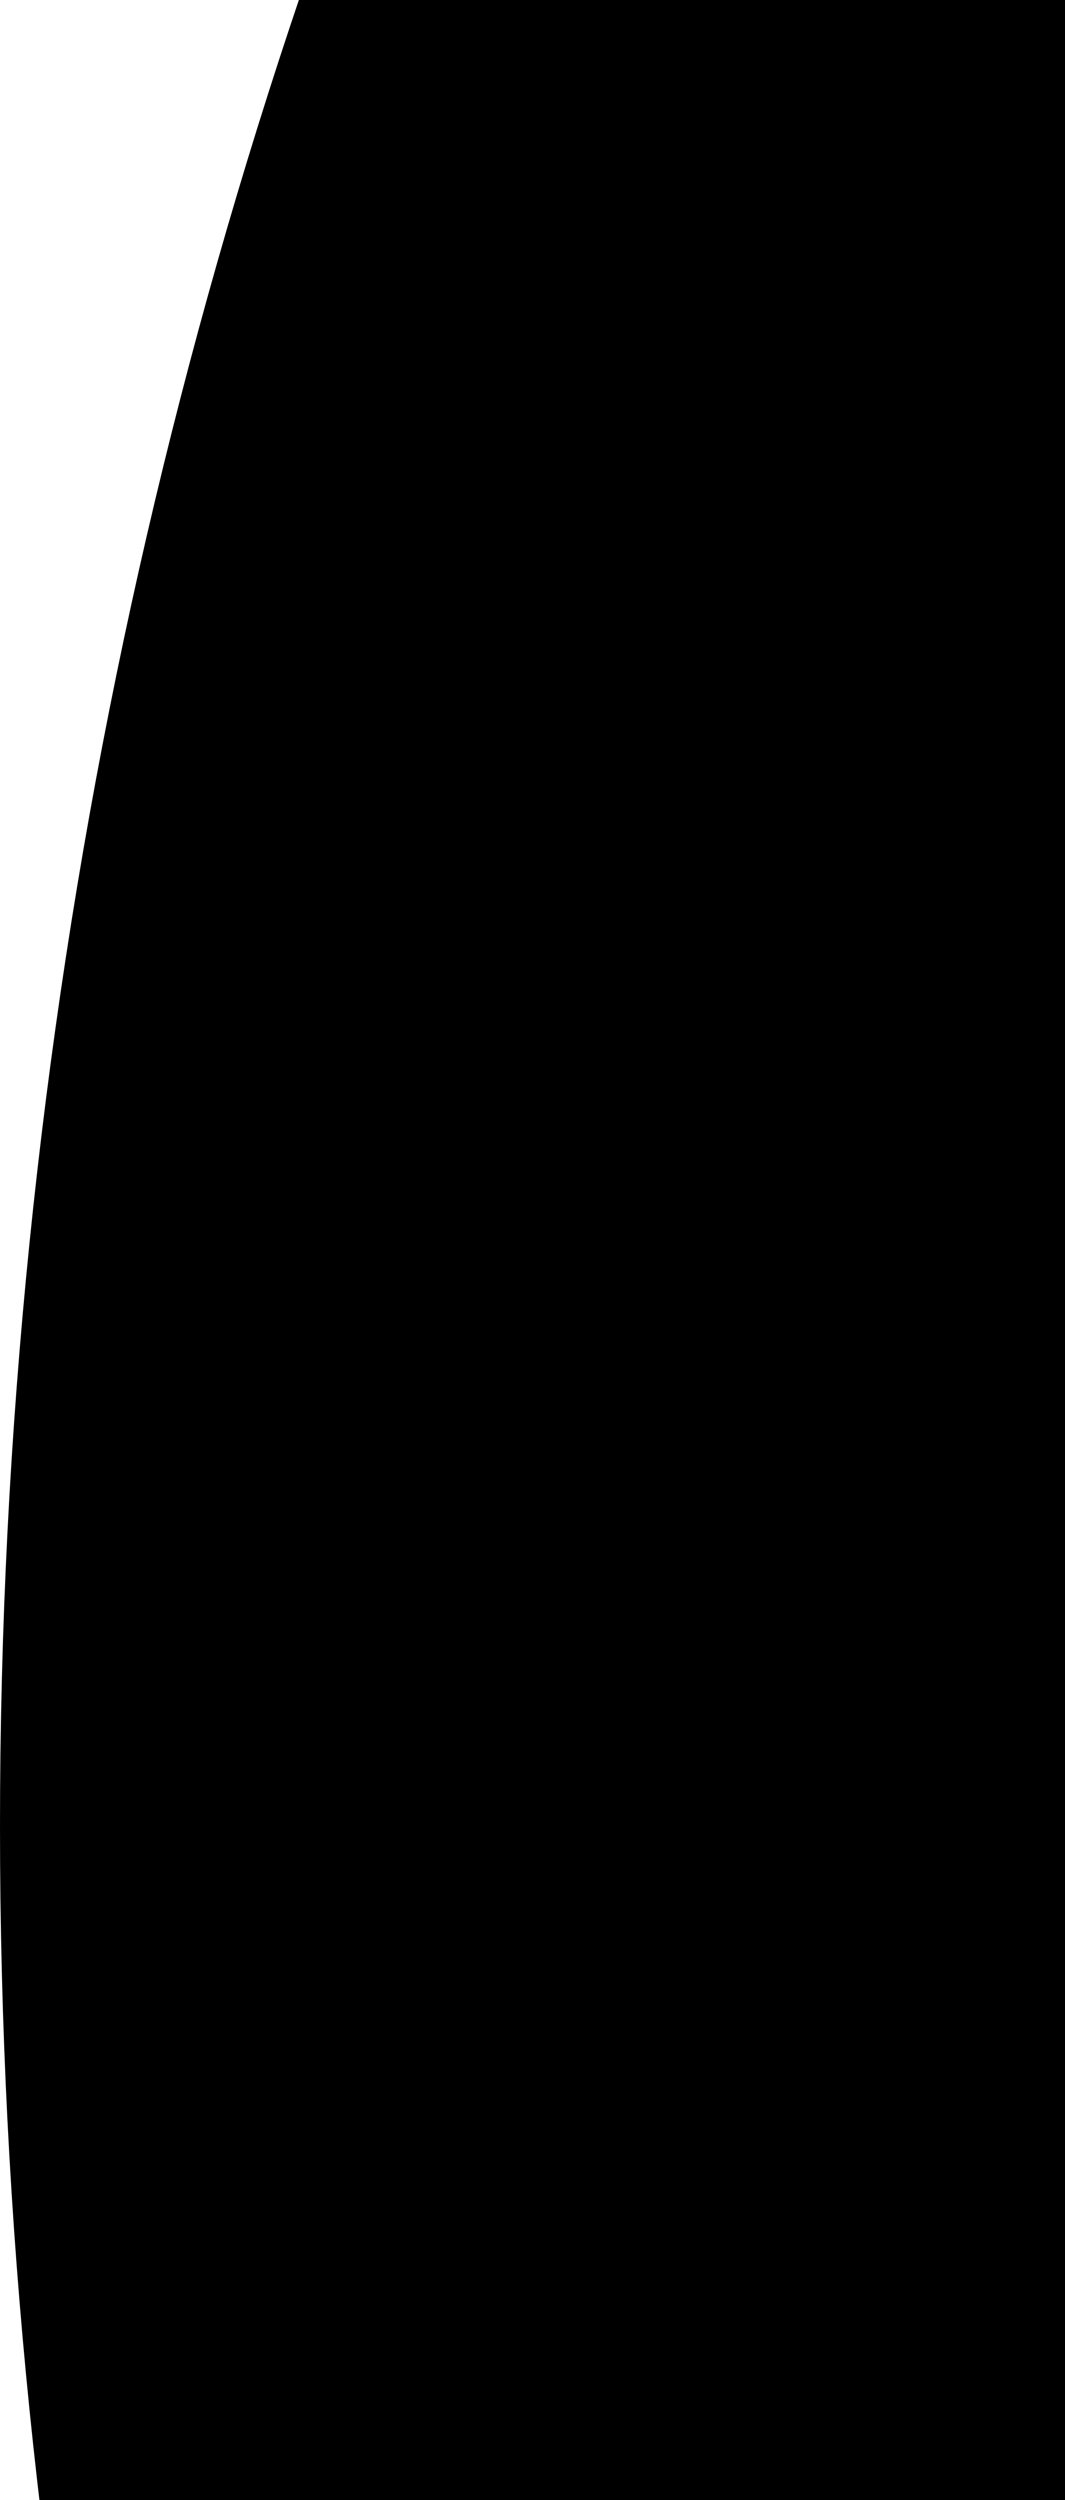 <svg width="98" height="230" viewBox="0 0 98 230" fill="none" xmlns="http://www.w3.org/2000/svg">
    <path d="M526 694C235.814 694 0 458.186 0 168C0 -122.186 236.114 -358 526 -358C815.886 -358 1052 -122.186 1052 168C1052 458.186 816.186 694 526 694ZM526 -69.616C395.026 -69.616 288.384 37.026 288.384 168C288.384 298.974 395.026 405.616 526 405.616C656.974 405.616 763.616 298.974 763.616 168C763.616 37.026 656.974 -69.616 526 -69.616Z" fill="#E2E7F1" style="fill:#E2E7F1;fill:color(display-p3 0.886 0.906 0.945);fill-opacity:1;"/>
</svg>